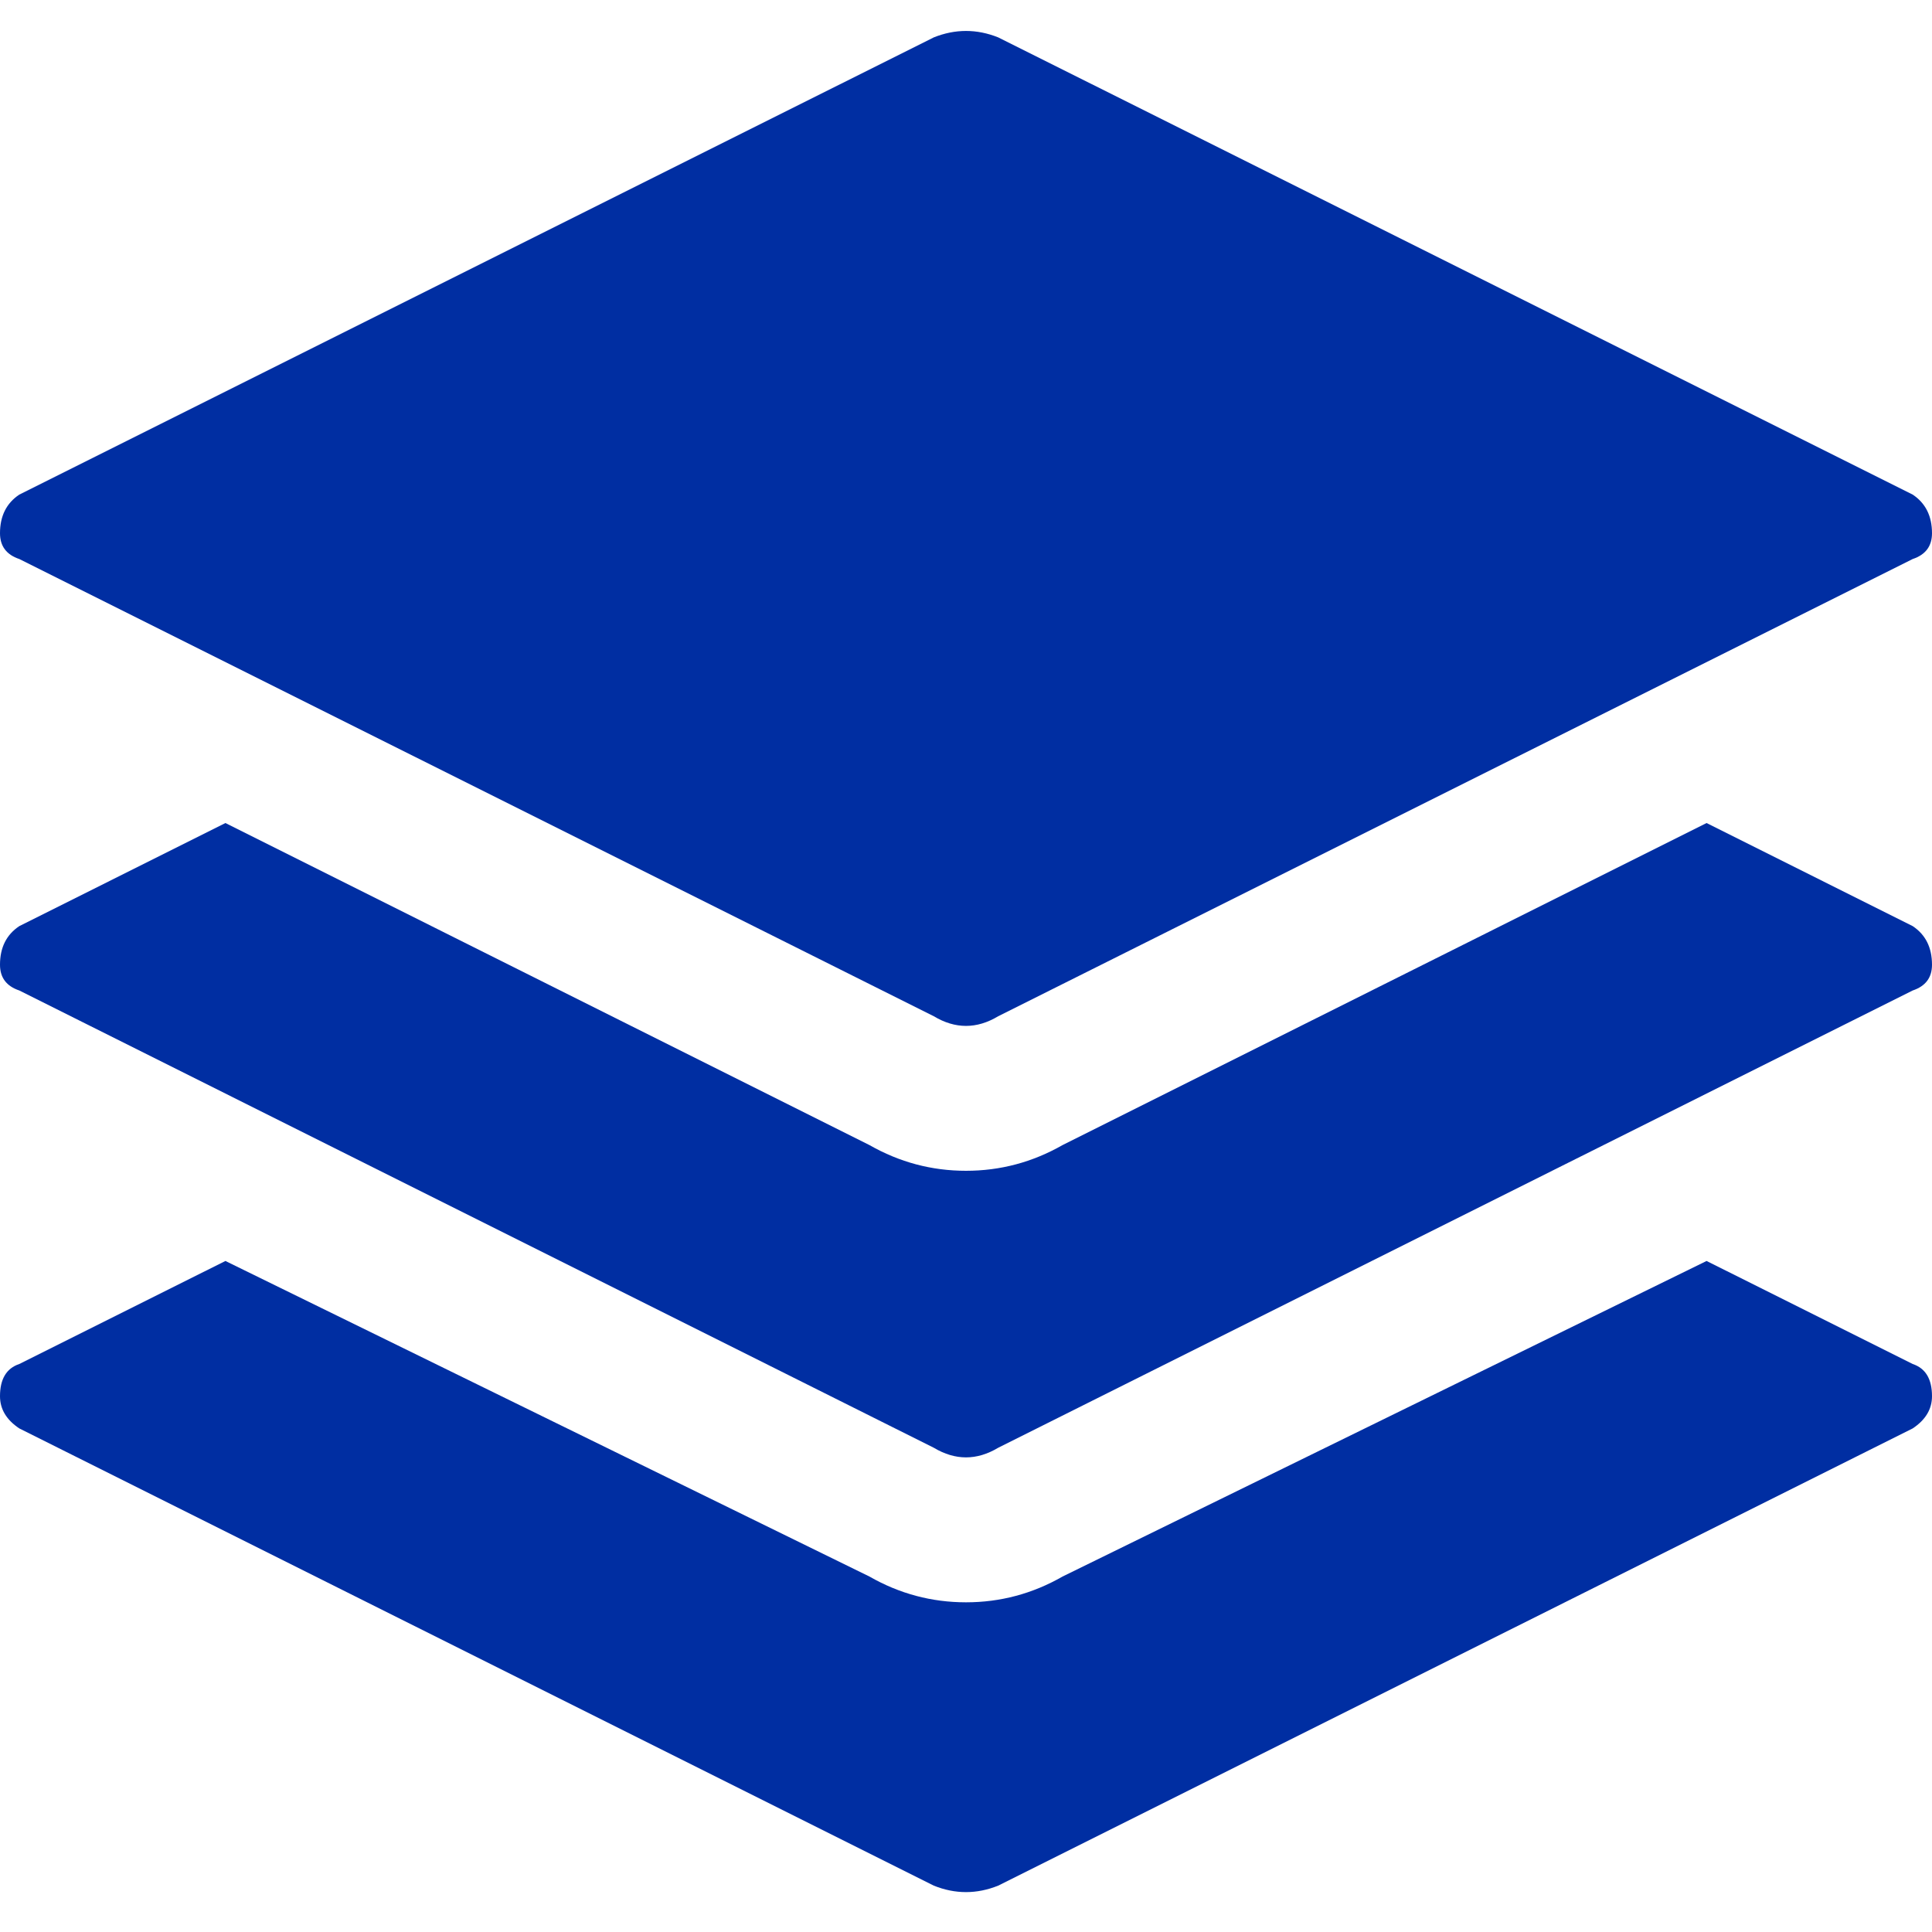 <svg width="34" height="34" viewBox="0 0 34 34" fill="none" xmlns="http://www.w3.org/2000/svg">
<path d="M30.033 22.191L33.66 24.004C33.887 24.08 34 24.269 34 24.571C34 24.798 33.887 24.987 33.66 25.138L17.567 33.184C17.189 33.336 16.811 33.336 16.433 33.184L0.34 25.138C0.113 24.987 0 24.798 0 24.571C0 24.269 0.113 24.08 0.34 24.004L3.967 22.191L15.3 27.744C15.829 28.047 16.396 28.198 17 28.198C17.604 28.198 18.171 28.047 18.7 27.744L30.033 22.191ZM16.433 0.658C16.811 0.507 17.189 0.507 17.567 0.658L33.66 8.704C33.887 8.855 34 9.082 34 9.384C34 9.611 33.887 9.762 33.66 9.838L17.567 17.884C17.189 18.111 16.811 18.111 16.433 17.884L0.34 9.838C0.113 9.762 0 9.611 0 9.384C0 9.082 0.113 8.855 0.34 8.704L16.433 0.658ZM30.033 14.484L33.66 16.298C33.887 16.449 34 16.675 34 16.978C34 17.204 33.887 17.355 33.66 17.431L17.567 25.478C17.189 25.704 16.811 25.704 16.433 25.478L0.34 17.431C0.113 17.355 0 17.204 0 16.978C0 16.675 0.113 16.449 0.34 16.298L3.967 14.484L15.3 20.151C15.829 20.453 16.396 20.604 17 20.604C17.604 20.604 18.171 20.453 18.7 20.151L30.033 14.484Z" fill="#002EA2"/>
</svg>
